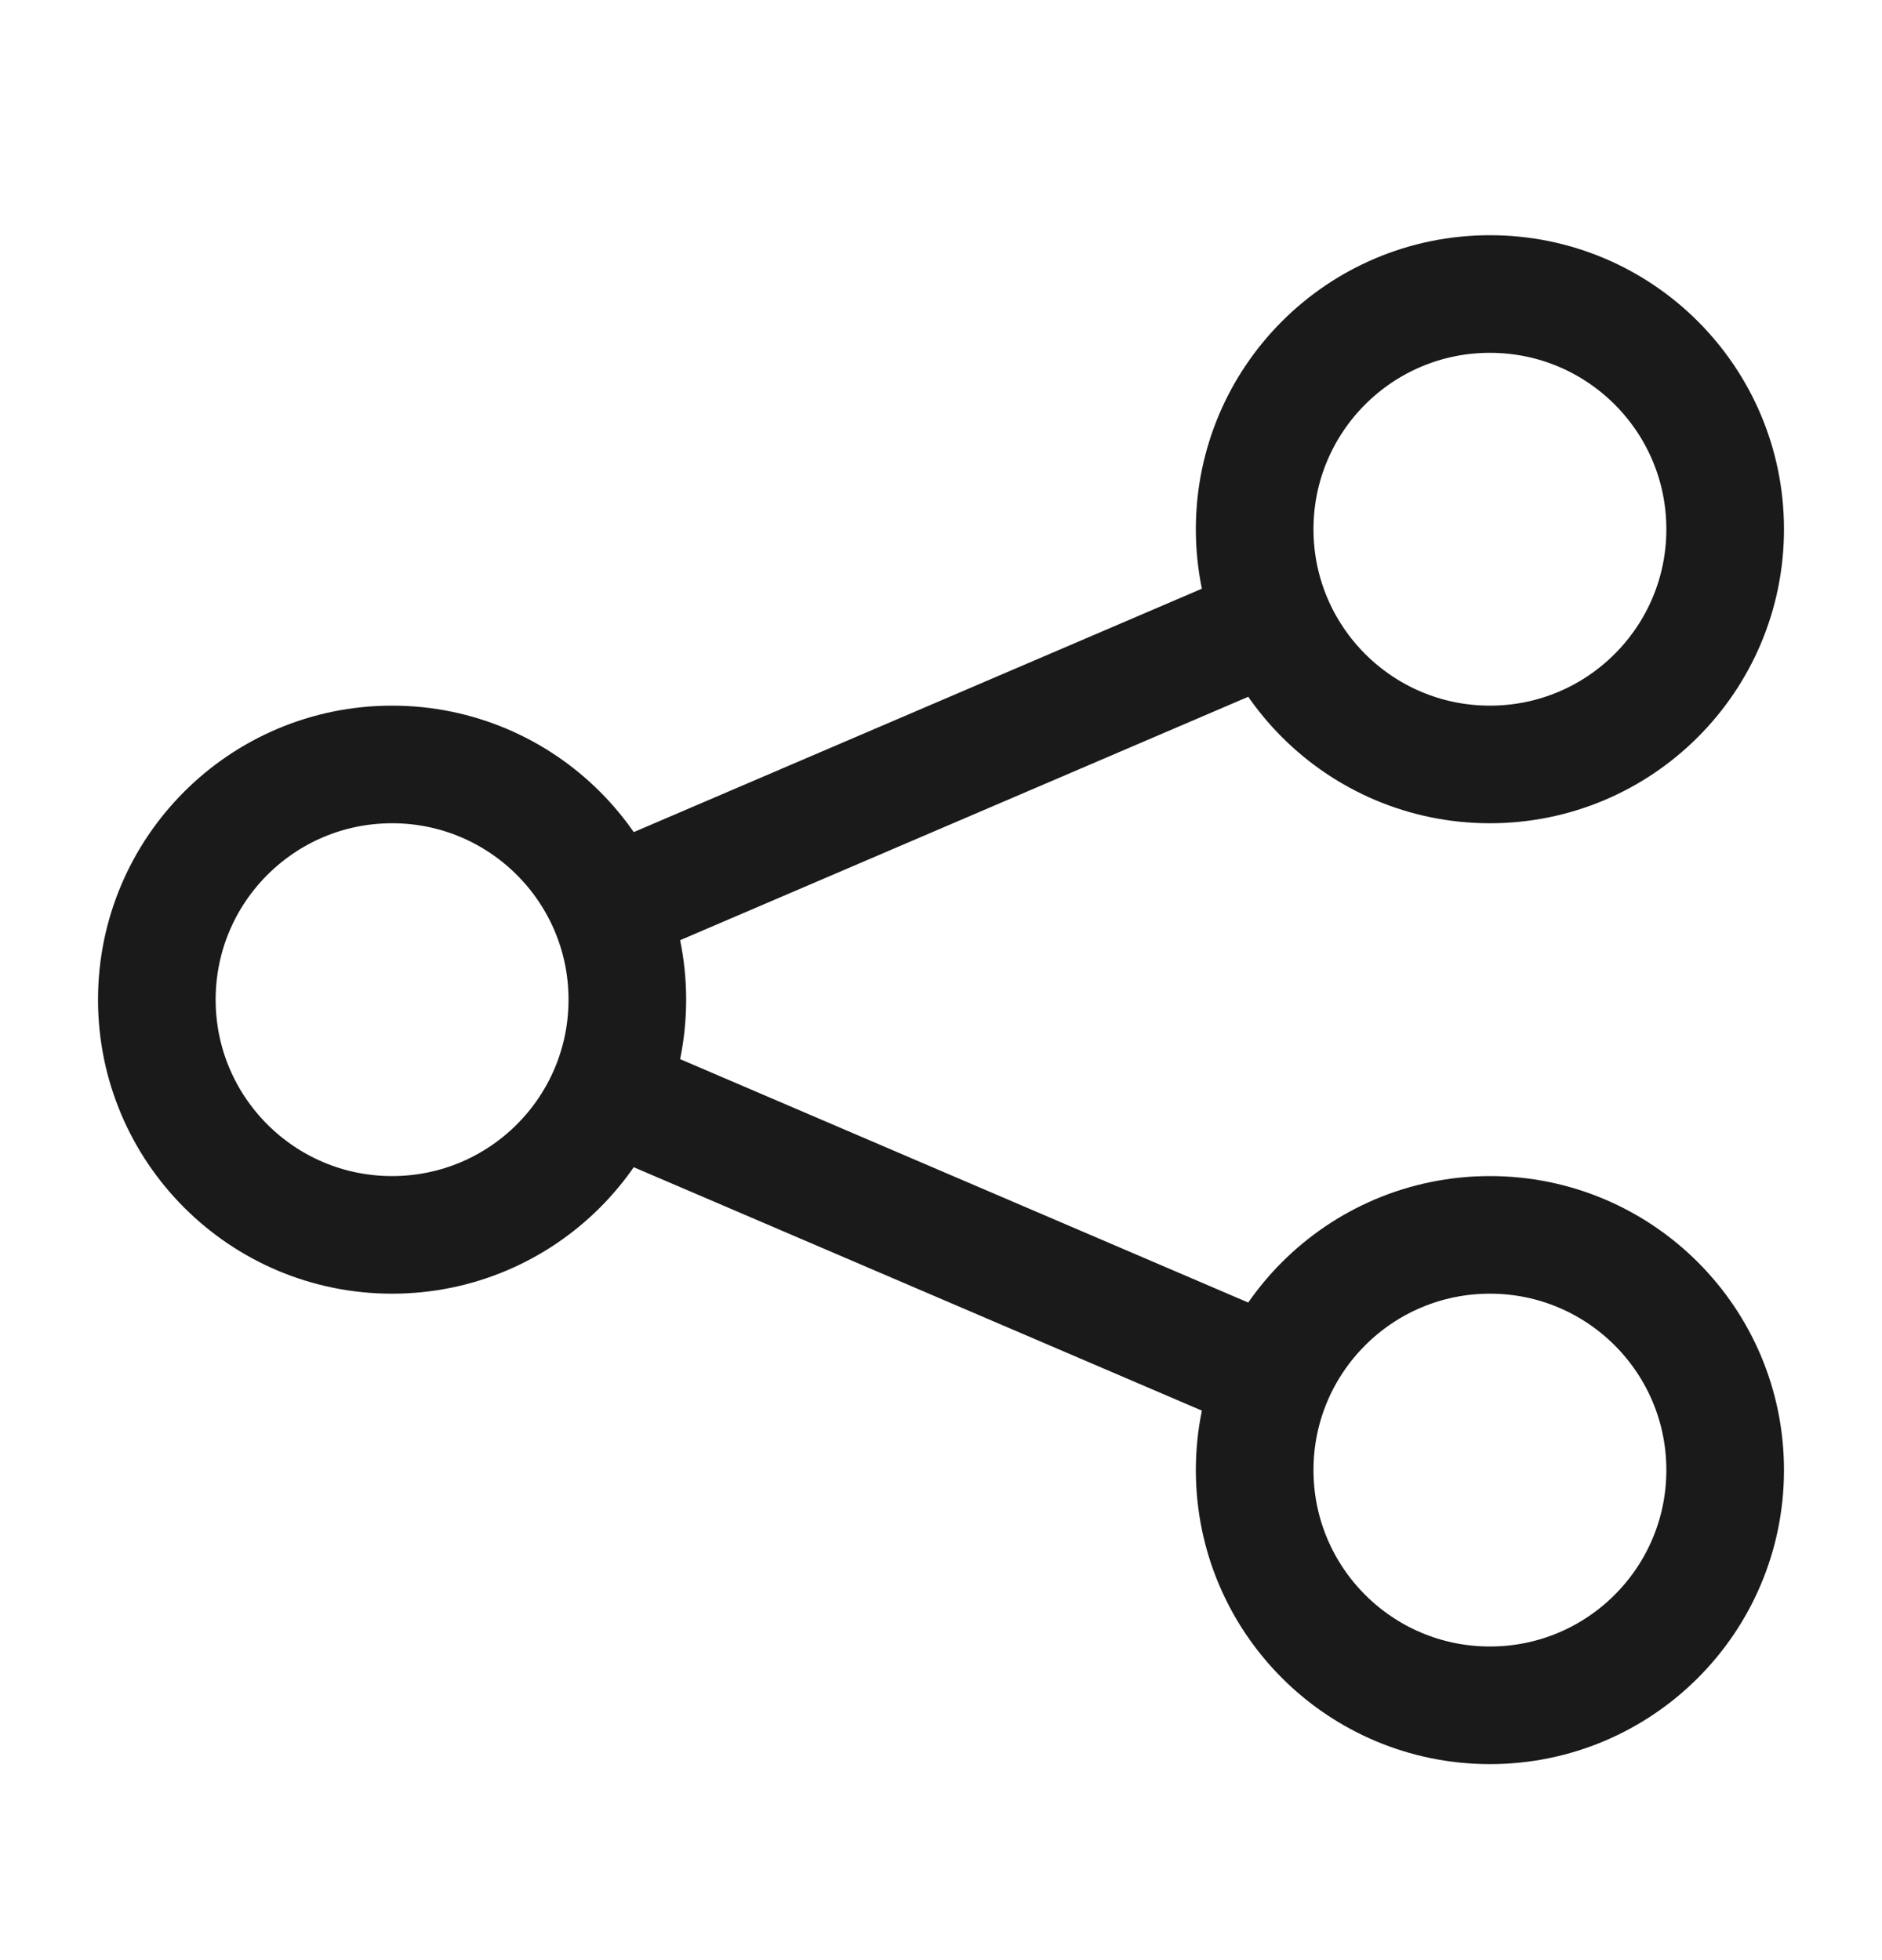 <svg width="24" height="25" viewBox="0 0 24 25" fill="none" xmlns="http://www.w3.org/2000/svg">
<path d="M16 8.036L8 11.464M8 14.036L16 17.464M8 12.75C8 14.407 6.657 15.75 5 15.75C3.343 15.75 2 14.407 2 12.75C2 11.093 3.343 9.75 5 9.75C6.657 9.75 8 11.093 8 12.75ZM22 6.75C22 8.407 20.657 9.75 19 9.75C17.343 9.75 16 8.407 16 6.75C16 5.093 17.343 3.75 19 3.75C20.657 3.75 22 5.093 22 6.75ZM22 18.75C22 20.407 20.657 21.75 19 21.75C17.343 21.75 16 20.407 16 18.75C16 17.093 17.343 15.75 19 15.75C20.657 15.75 22 17.093 22 18.75Z" stroke="#1A1A1A" stroke-width="1.5" stroke-linecap="round"/>
</svg>
